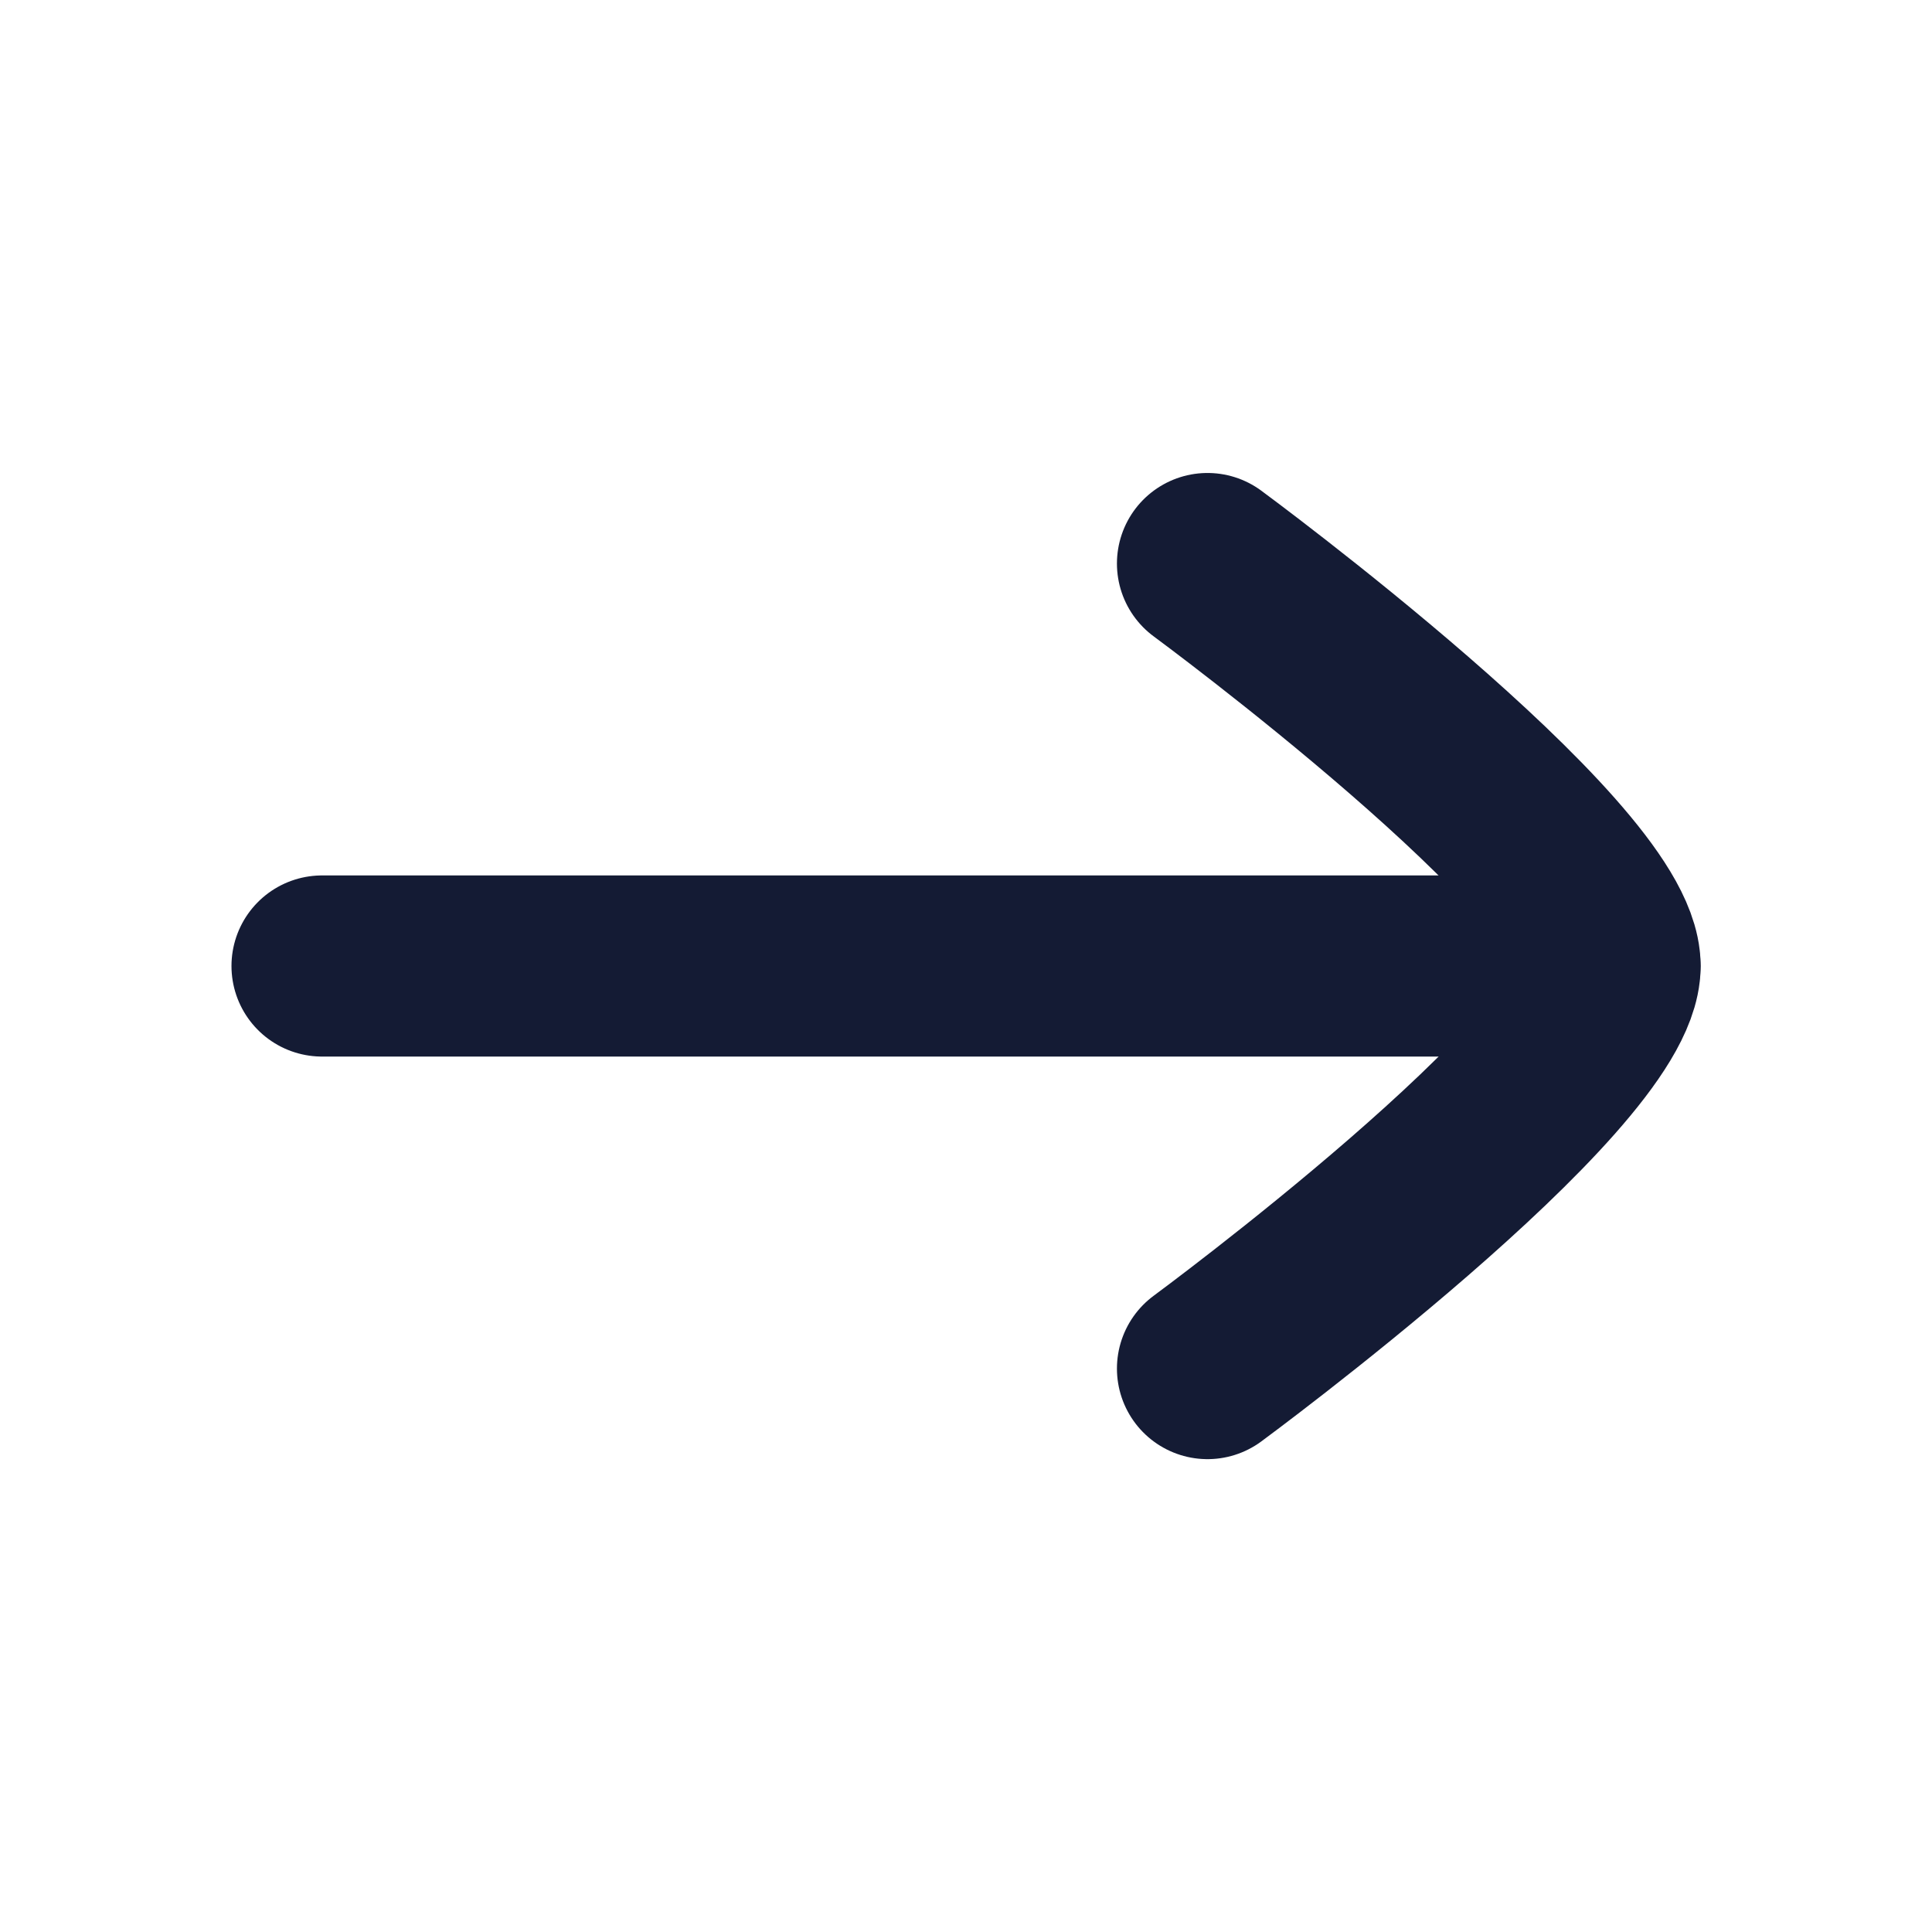 <svg width="16" height="16" viewBox="0 0 16 16" fill="none" xmlns="http://www.w3.org/2000/svg">
<path d="M13.333 8L2.667 8" stroke="#141B34" stroke-width="1.5" stroke-linecap="round" stroke-linejoin="round"/>
<path d="M10 11.334C10 11.334 13.334 8.879 13.334 8C13.334 7.122 10 4.667 10 4.667" stroke="#141B34" stroke-width="1.5" stroke-linecap="round" stroke-linejoin="round"/>
</svg>
